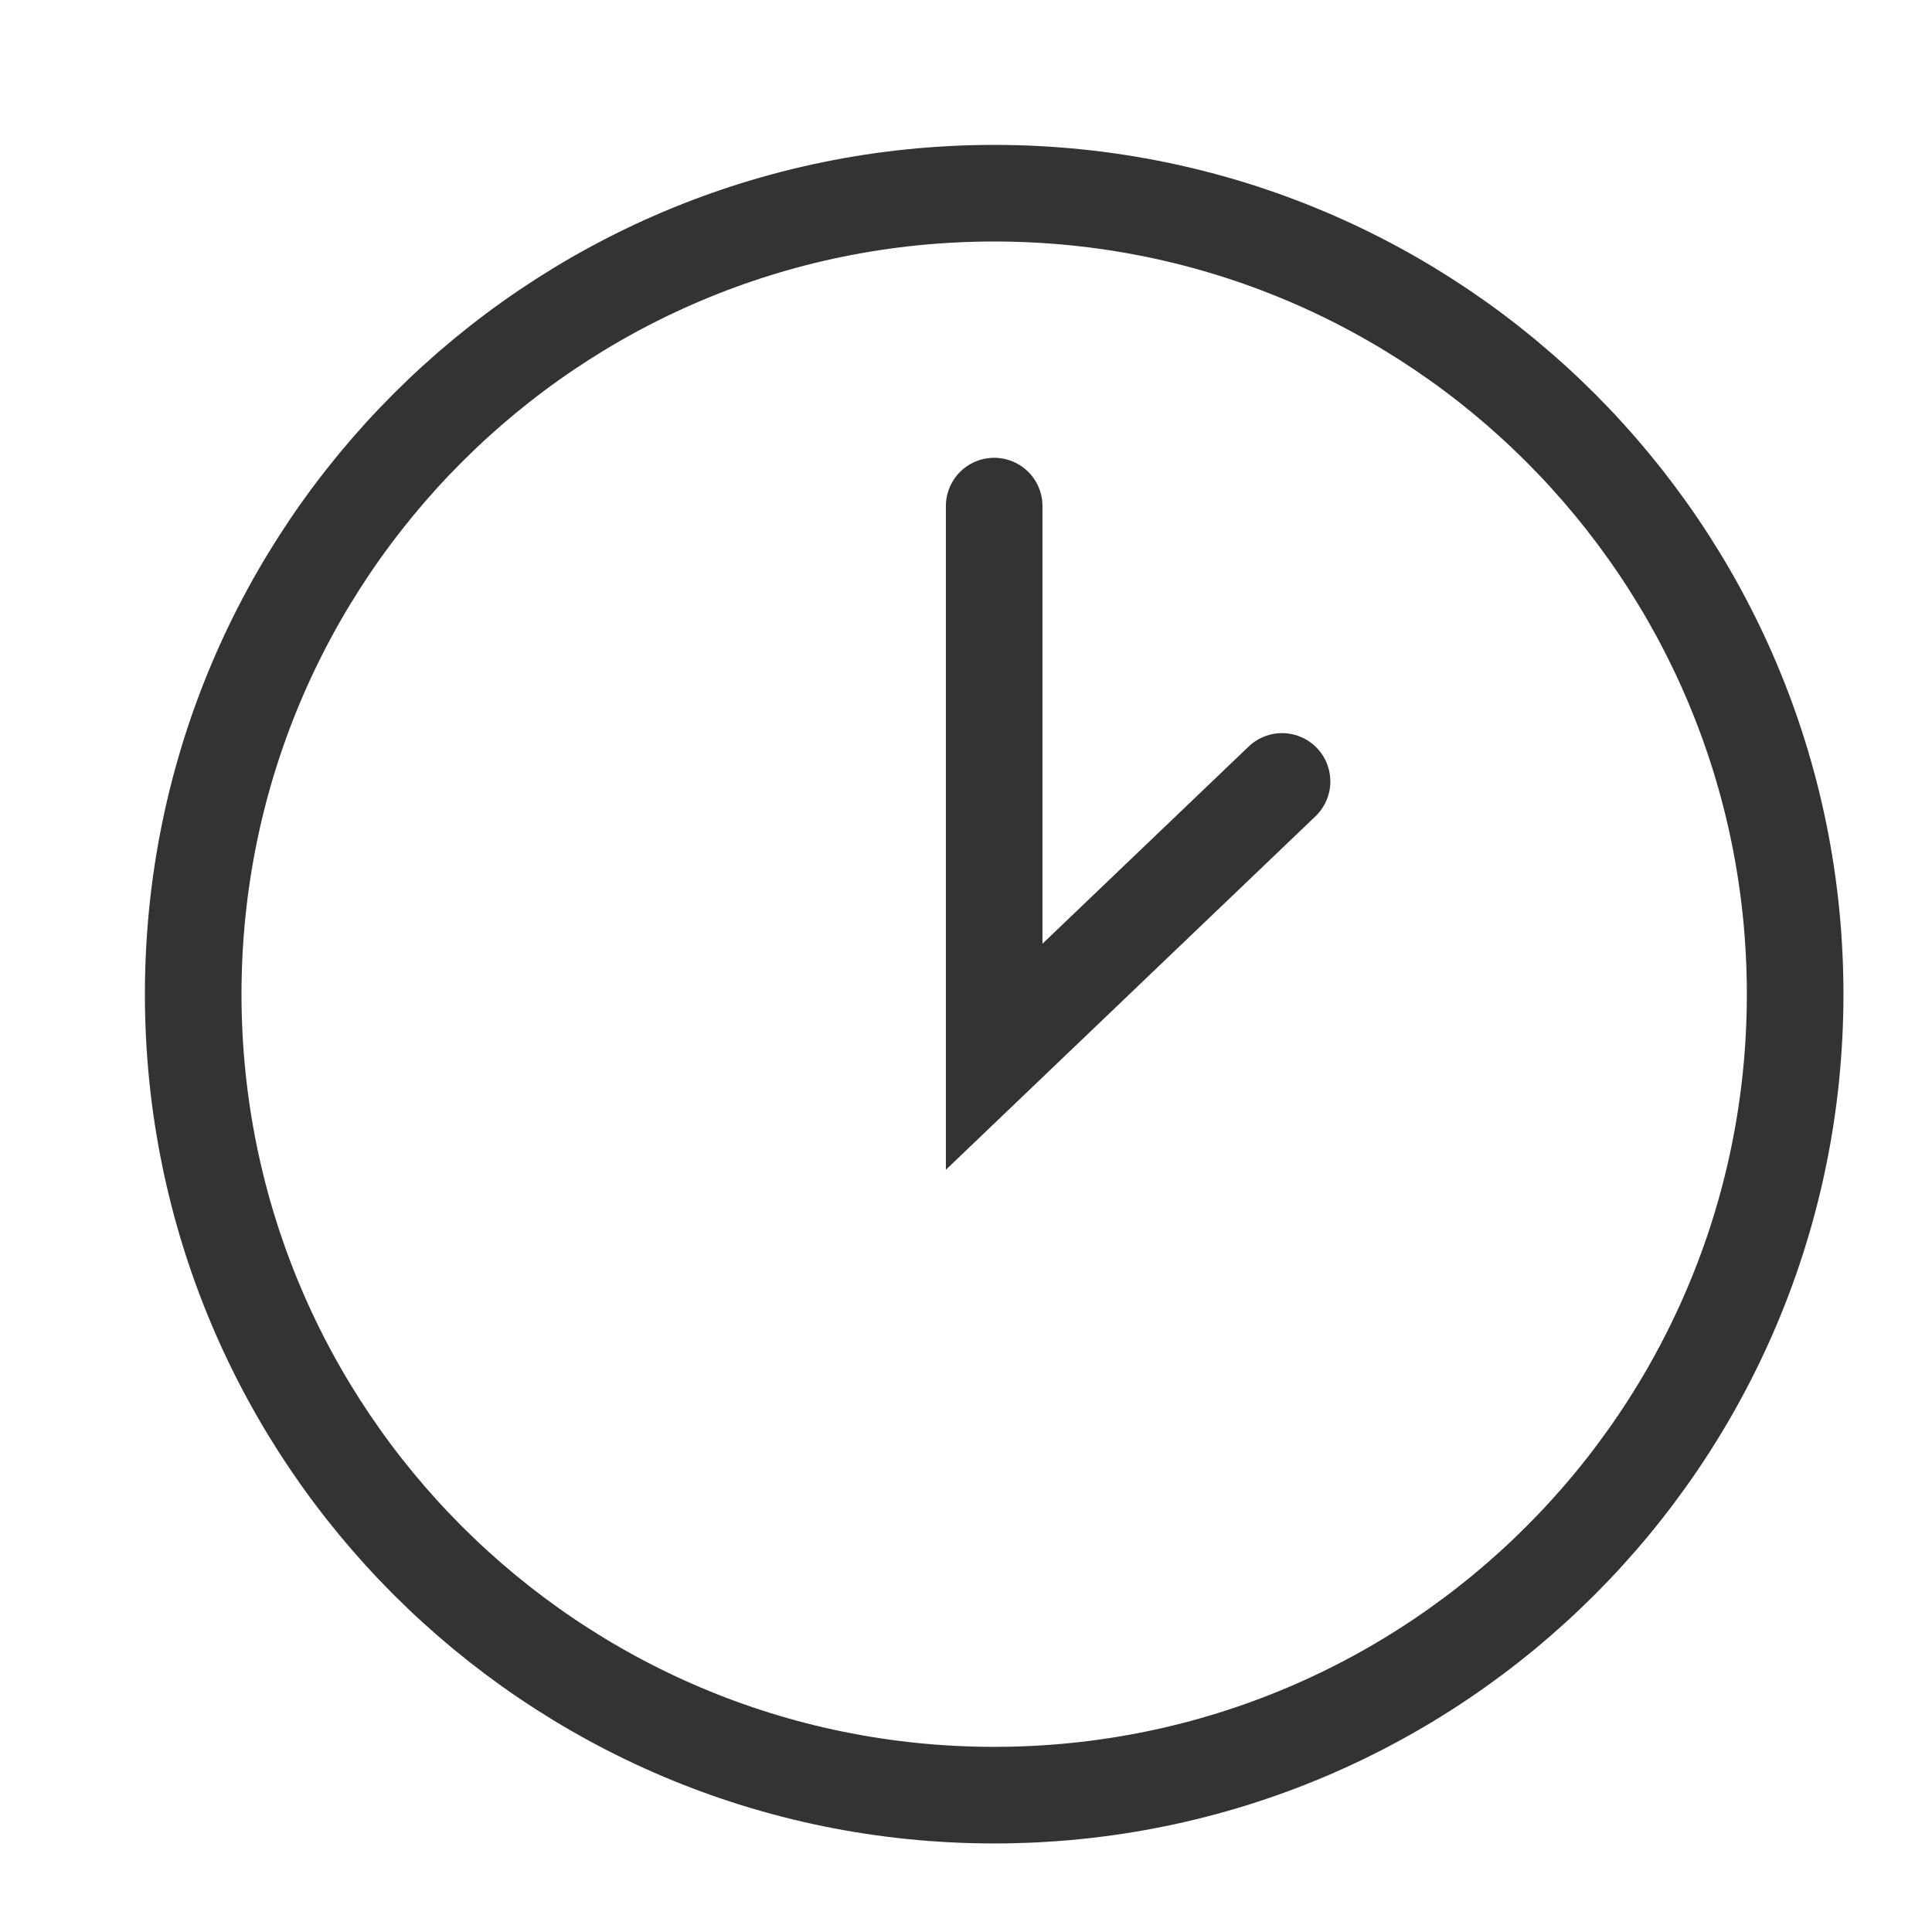 <?xml version="1.0" encoding="UTF-8"?> <svg xmlns="http://www.w3.org/2000/svg" width="60" height="60" viewBox="0 0 60 60" fill="none"><path d="M30.875 15.717V32.818L39.815 24.268M55.75 30.875C55.75 44.613 44.613 55.75 30.875 55.75C17.137 55.75 6 44.613 6 30.875C6 17.137 17.137 6 30.875 6C44.613 6 55.75 17.137 55.75 30.875Z" stroke="#333333" stroke-width="3" stroke-linecap="round"></path></svg> 